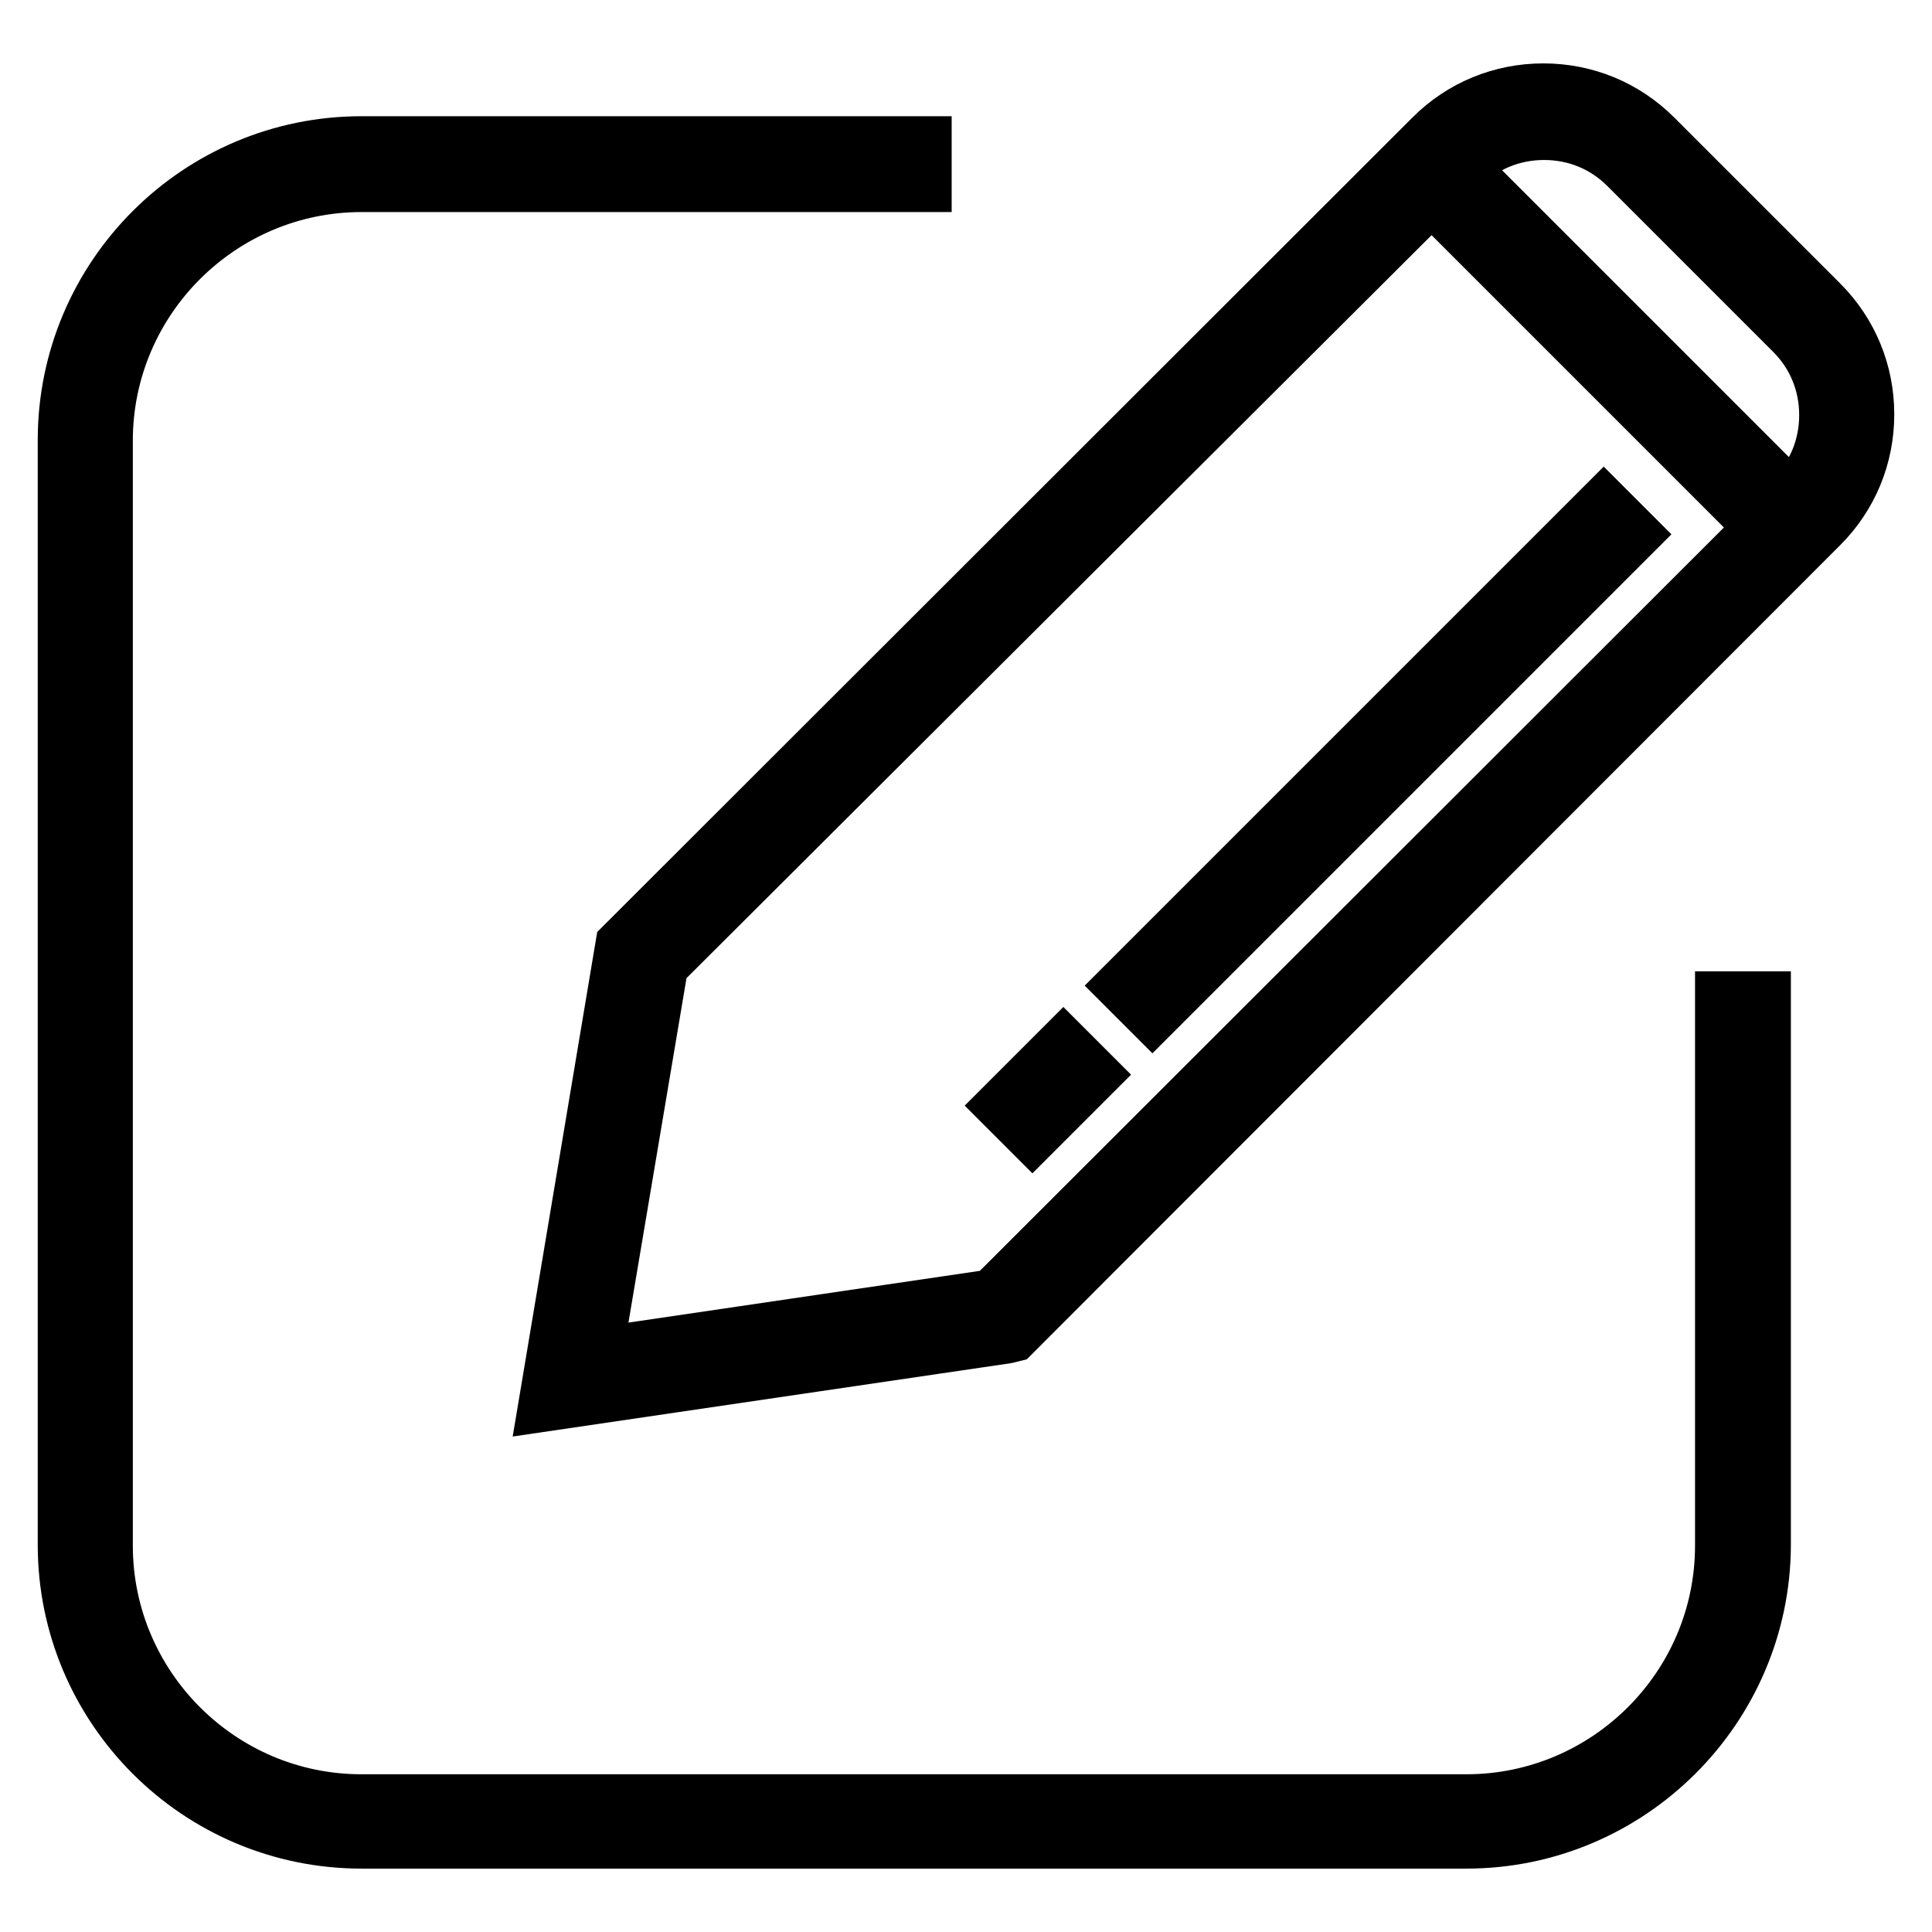 <?xml version="1.0" encoding="utf-8"?>
<!-- Svg Vector Icons : http://www.onlinewebfonts.com/icon -->
<!DOCTYPE svg PUBLIC "-//W3C//DTD SVG 1.1//EN" "http://www.w3.org/Graphics/SVG/1.1/DTD/svg11.dtd">
<svg version="1.1" xmlns="http://www.w3.org/2000/svg" xmlns:xlink="http://www.w3.org/1999/xlink" x="0px" y="0px" viewBox="0 0 256 256" enable-background="new 0 0 256 256" xml:space="preserve">
<g> <path stroke-width="10" fill-opacity="0" stroke="#000000"  d="M230.9,133.6v71.1c0,20.1-16.5,36.6-36.6,36.6H47.9c-20.1,0-36.6-16.5-36.6-36.6V58.3 c0-20.1,16.5-36.6,36.6-36.6h73.2"/> <path stroke-width="10" fill-opacity="0" stroke="#000000"  d="M194.3,242.6H47.9c-20.9,0-37.9-17-37.9-37.9V58.3c0-20.9,17-37.9,37.9-37.9h73.2v2.7H47.9 c-19.4,0-35.3,15.8-35.3,35.3v146.4c0,19.4,15.8,35.3,35.3,35.3h146.4c19.4,0,35.3-15.8,35.3-35.3v-71.1h2.7v71.1 C232.2,225.6,215.2,242.6,194.3,242.6z"/> <path stroke-width="10" fill-opacity="0" stroke="#000000"  d="M132.8,174.4l-57.2,8.5l9.4-56.2L191.6,20c7.1-7.1,18.7-7.1,25.7,0l22,22c7.1,7.1,7.1,18.7,0,25.7 L132.8,174.4z"/> <path stroke-width="10" fill-opacity="0" stroke="#000000"  d="M74,184.4l9.8-58.5L190.7,19.1c3.7-3.7,8.6-5.7,13.8-5.7c5.2,0,10.1,2,13.8,5.7l22,22 c3.7,3.7,5.7,8.6,5.7,13.8c0,5.2-2,10.1-5.7,13.8L133.5,175.6l-0.4,0.1L74,184.4L74,184.4z M86.3,127.2l-9.1,54l55-8.1L238.5,66.9 c3.2-3.2,4.9-7.4,4.9-11.9c0-4.5-1.7-8.7-4.9-11.9l-22-22c-3.2-3.2-7.4-4.9-11.9-4.9c-4.5,0-8.7,1.7-11.9,4.9L86.3,127.2z"/> <path stroke-width="10" fill-opacity="0" stroke="#000000"  d="M188.6,23l1.9-1.9l47.8,47.8l-1.9,1.9L188.6,23z"/> <path stroke-width="10" fill-opacity="0" stroke="#000000"  d="M134.9,146.5l6-6l1.9,1.9l-6,6L134.9,146.5z"/> <path stroke-width="10" fill-opacity="0" stroke="#000000"  d="M150.8,130.6l61.7-61.7l1.9,1.9l-61.7,61.7L150.8,130.6z"/></g>
</svg>